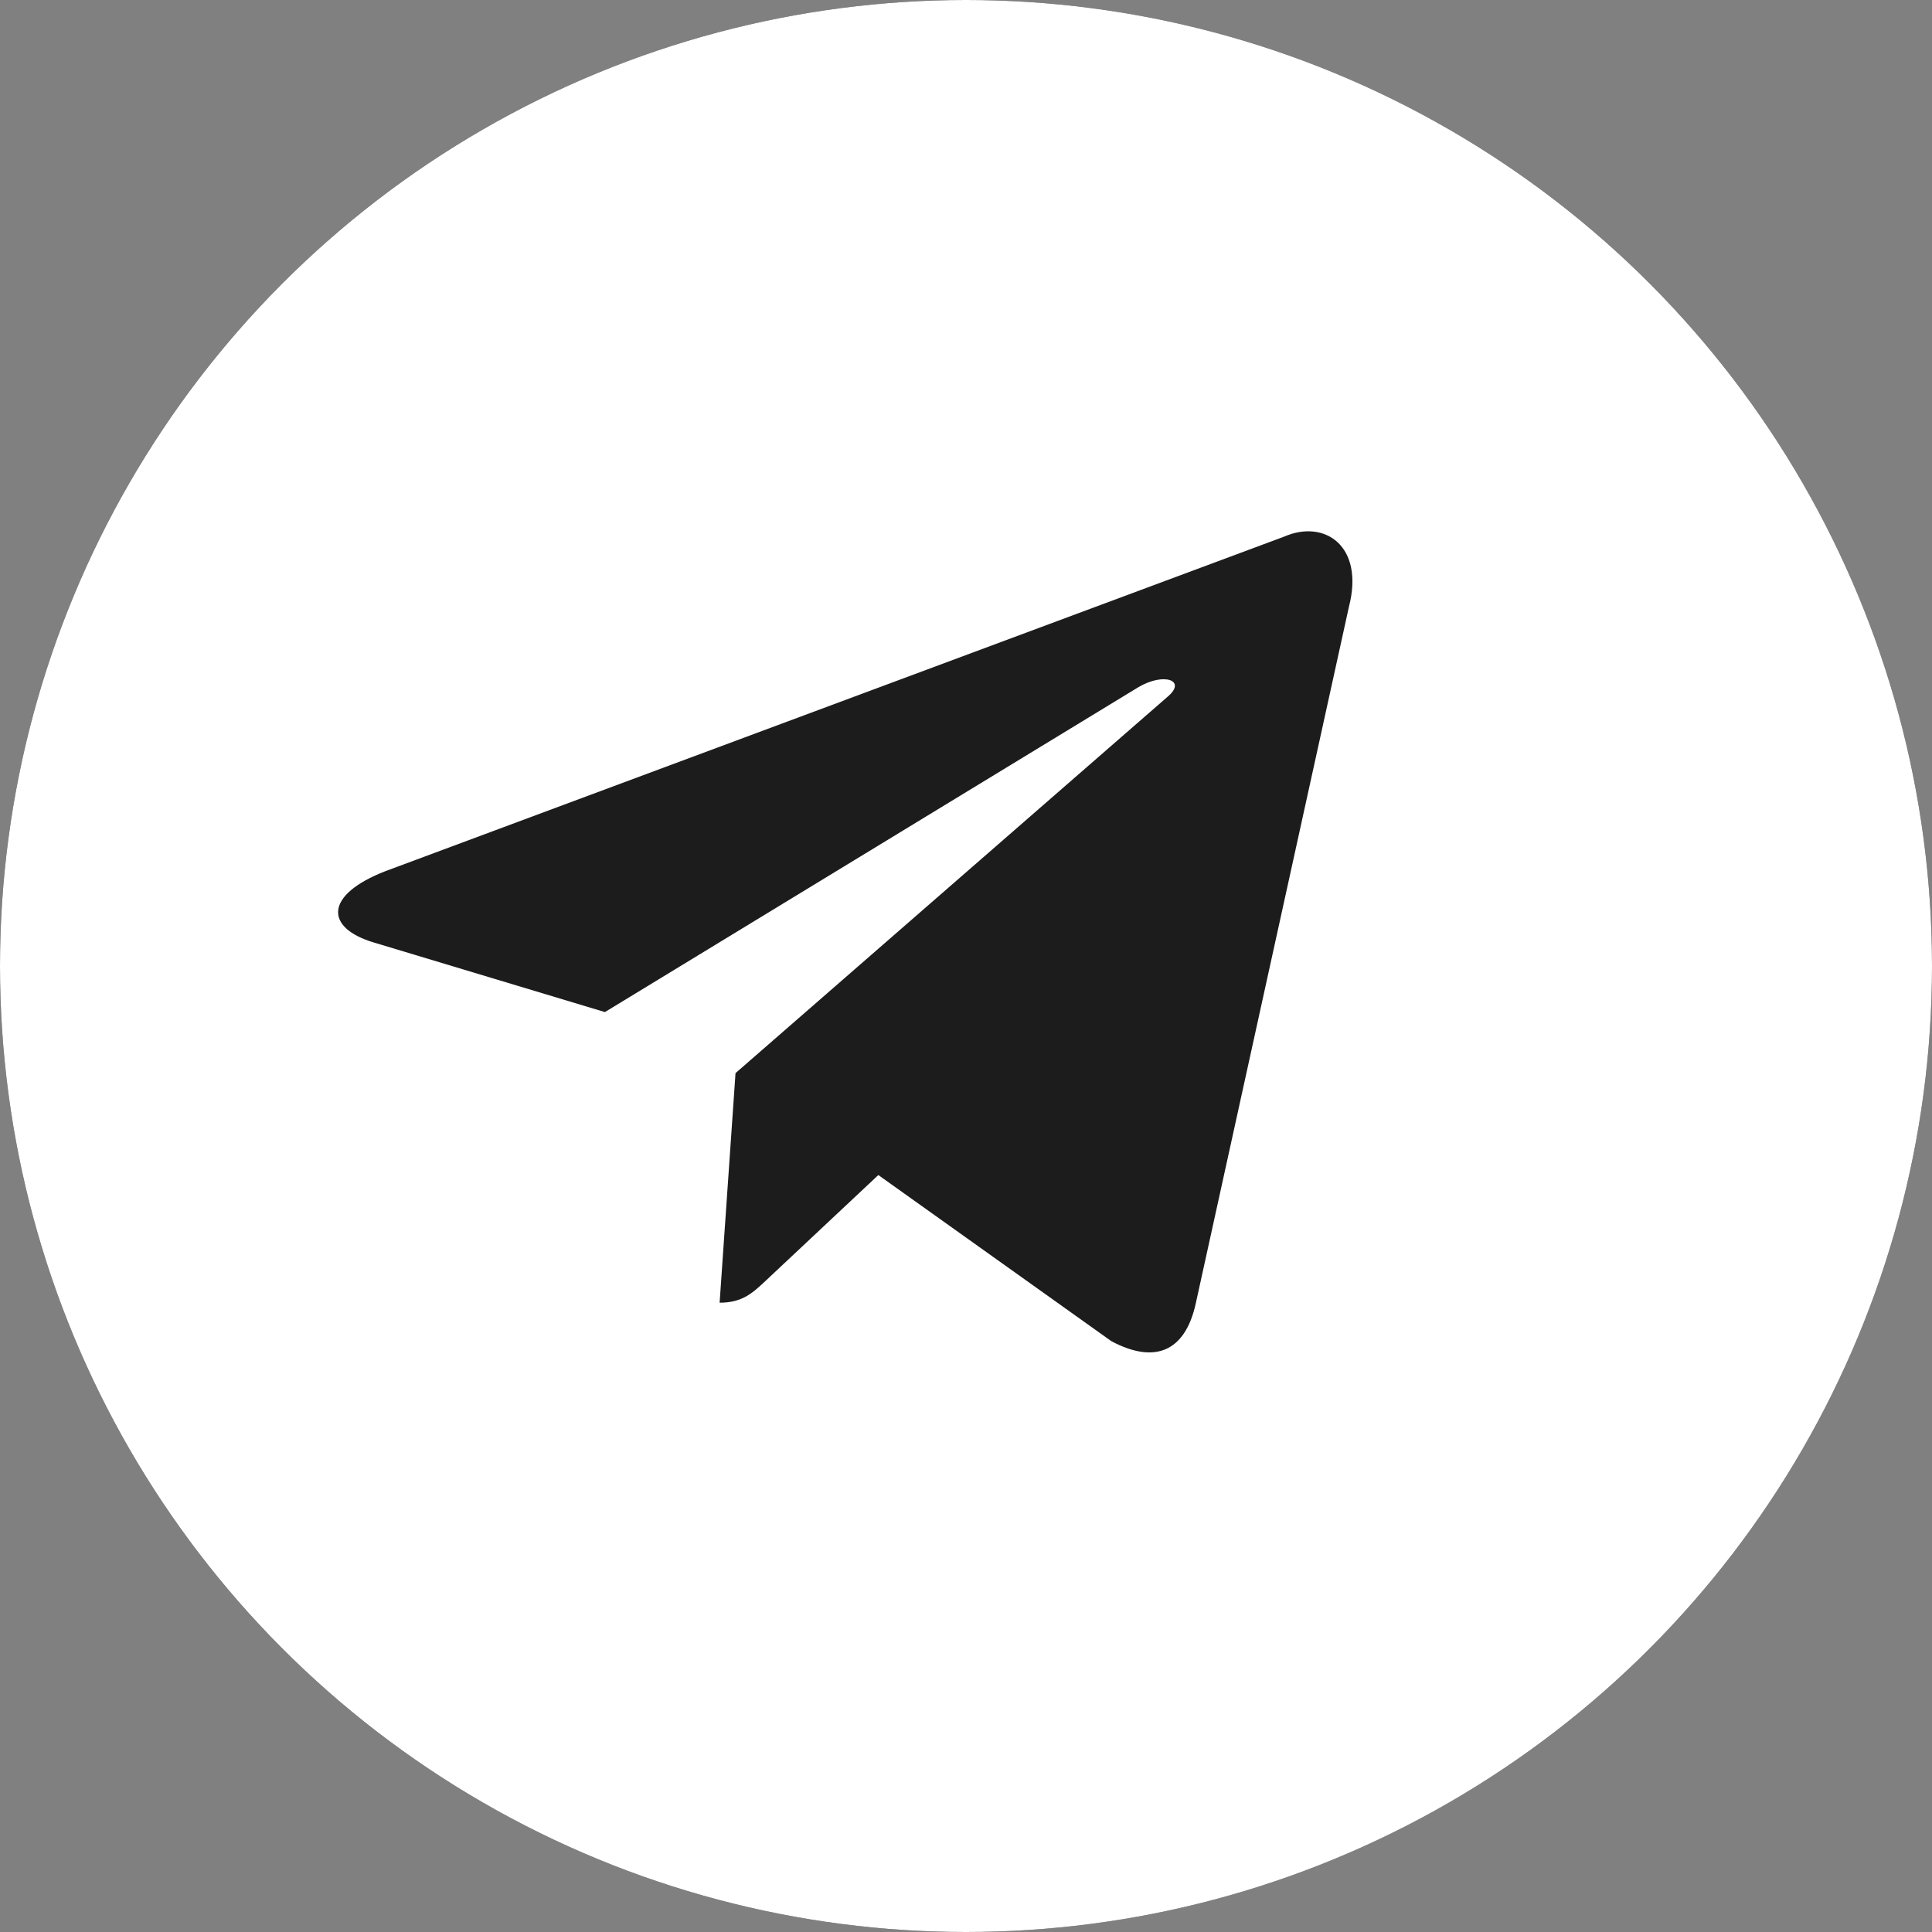 <?xml version="1.0" encoding="UTF-8"?> <svg xmlns="http://www.w3.org/2000/svg" width="40" height="40" viewBox="0 0 40 40" fill="none"><rect x="0" y="0" width="40" height="40" fill="#808080" stroke="none"/><circle cx="20" cy="20" r="20" fill="#1C1C1C"></circle><circle cx="20" cy="20" r="20" fill="white"></circle><path d="M26.582 11.112L7.981 18.036C6.711 18.528 6.718 19.212 7.748 19.516L12.524 20.954L23.573 14.225C24.096 13.918 24.573 14.083 24.181 14.419L15.228 22.218H15.226L15.228 22.219L14.899 26.971C15.382 26.971 15.595 26.757 15.865 26.505L18.185 24.328L23.01 27.768C23.9 28.241 24.539 27.998 24.76 26.973L27.928 12.564C28.252 11.309 27.431 10.741 26.582 11.112Z" fill="#1C1C1C"></path></svg> 